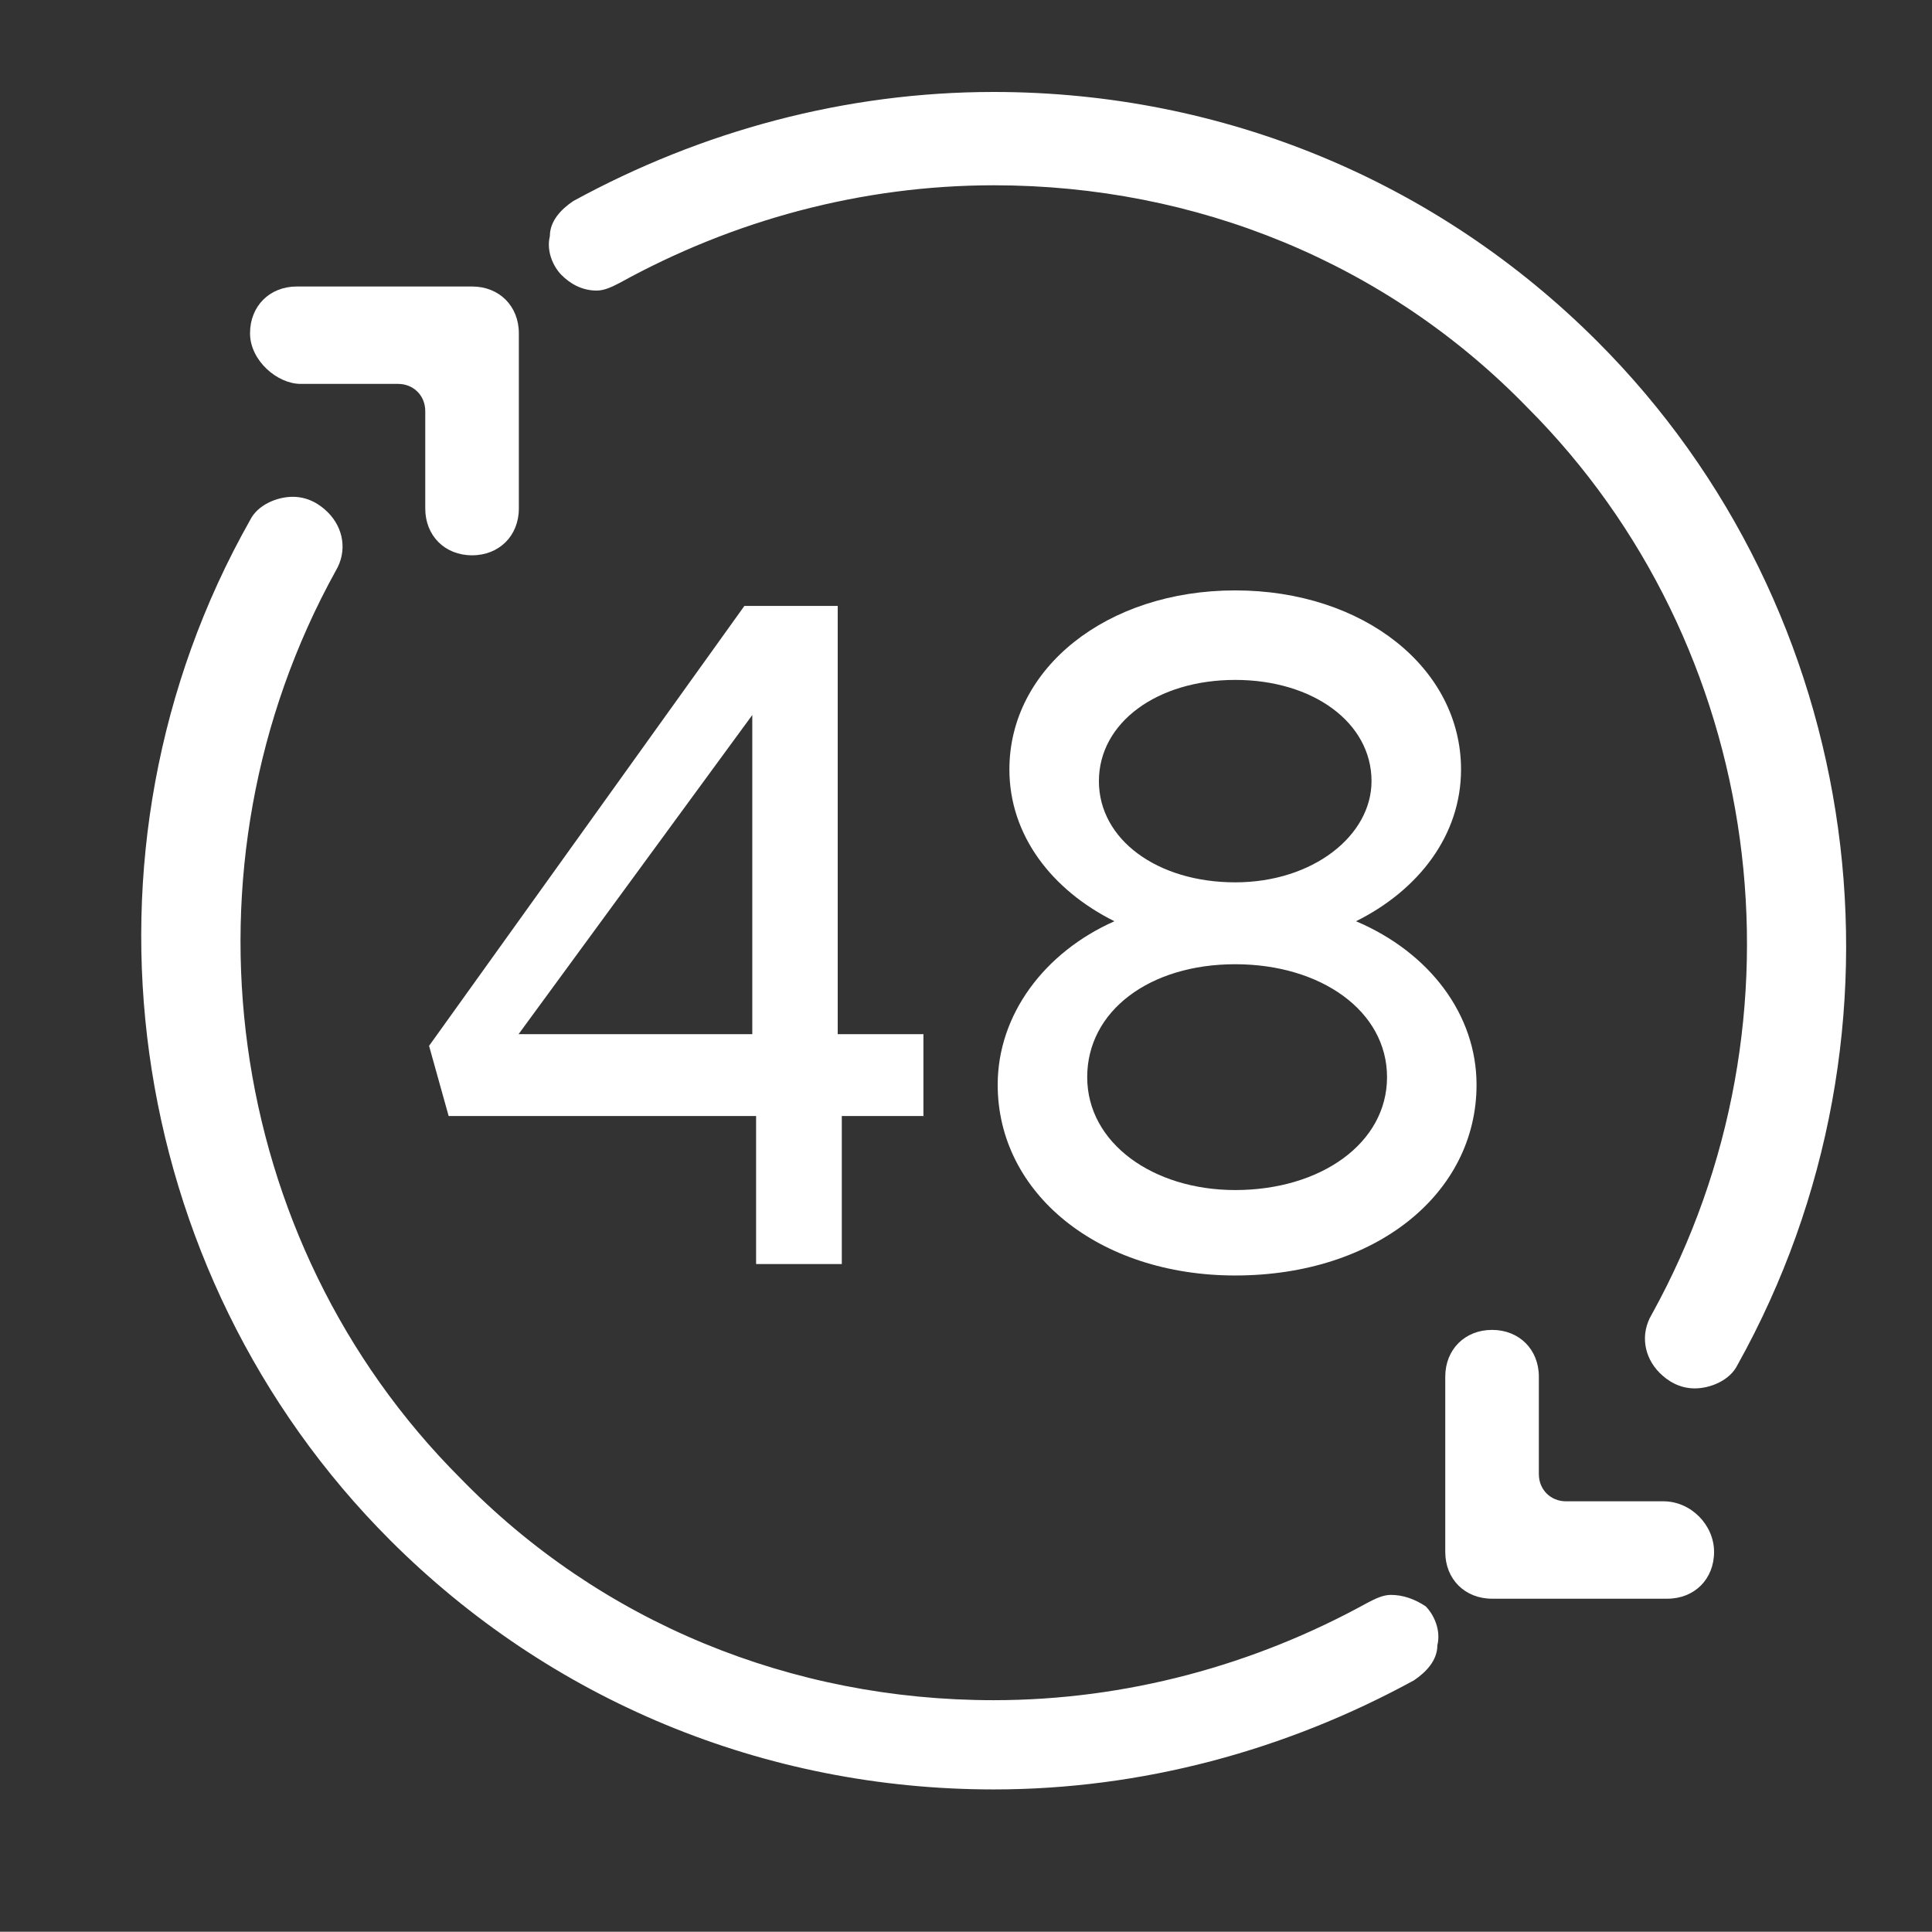 <svg xmlns="http://www.w3.org/2000/svg" xmlns:xlink="http://www.w3.org/1999/xlink" id="Laag_1" x="0px" y="0px" viewBox="0 0 71.01 71" style="enable-background:new 0 0 71.01 71;" xml:space="preserve"><rect x="0" y="0" width="71.01" height="71" fill="#333333" stroke="none"/><style type="text/css">	.st0{fill:#FFFFFF;}</style><g>	<path class="st0" d="M51.12,58.62c-0.29,0-0.57,0.14-0.86,0.29c-4.15,2.29-8.87,3.58-13.74,3.58c-7.44,0-14.45-2.86-19.6-8.16  C8.19,45.6,6.33,31.86,12.34,20.98c0.43-0.72,0.29-1.57-0.29-2.15c-0.29-0.29-0.72-0.57-1.29-0.57s-1.29,0.29-1.57,0.86  c-6.87,12.16-4.72,27.62,5.15,37.49c5.87,5.87,13.74,9.16,22.18,9.16c5.44,0,10.73-1.43,15.45-4.01c0.43-0.29,0.86-0.72,0.86-1.29  c0.14-0.57-0.14-1.14-0.43-1.43C51.98,58.76,51.55,58.62,51.12,58.62z"></path>	<path class="st0" d="M58.7,12.54c-5.87-5.87-13.74-9.16-22.18-9.16c-5.44,0-10.73,1.43-15.45,4.01c-0.43,0.29-0.86,0.72-0.86,1.29  c-0.14,0.57,0.14,1.14,0.43,1.43c0.29,0.29,0.72,0.57,1.29,0.57c0.29,0,0.57-0.14,0.86-0.29c4.15-2.29,8.87-3.58,13.74-3.58  c7.44,0,14.45,2.86,19.6,8.16c8.73,8.73,10.59,22.47,4.58,33.34c-0.43,0.72-0.29,1.57,0.29,2.15c0.29,0.29,0.72,0.57,1.29,0.57  s1.29-0.29,1.57-0.86C70.72,37.87,68.58,22.41,58.7,12.54z"></path>	<path class="st0" d="M11.05,14.11h3.58c0.57,0,1,0.43,1,1v3.58c0,1,0.72,1.72,1.72,1.72s1.72-0.72,1.72-1.72v-6.44  c0-1-0.72-1.72-1.72-1.72h-6.44c-1,0-1.72,0.72-1.72,1.72S10.19,14.11,11.05,14.11z"></path>	<path class="st0" d="M61.14,55.18h-3.58c-0.57,0-1-0.43-1-1v-3.58c0-1-0.72-1.72-1.72-1.72c-1,0-1.72,0.72-1.72,1.72v6.44  c0,1,0.72,1.72,1.72,1.72h6.44c1,0,1.72-0.72,1.72-1.72S62.14,55.18,61.14,55.18z"></path>	<g>		<path class="st0" d="M34.09,41.02h-3.15v5.44h-3.15v-5.44h-11.3l-0.72-2.58l11.59-16.17h3.43v15.74h3.15v3.01H34.09z M27.65,38.01   V26.28l-8.59,11.73H27.65z"></path>		<path class="st0" d="M54.27,39.87c0,4.01-3.72,7.01-8.87,7.01c-5.01,0-8.73-3.01-8.73-7.01c0-2.58,1.72-4.87,4.29-6.01   c-2.29-1.14-3.86-3.15-3.86-5.58c0-3.72,3.58-6.58,8.3-6.58s8.3,2.86,8.3,6.58c0,2.43-1.57,4.44-3.86,5.58   C52.55,35.01,54.27,37.3,54.27,39.87z M50.98,39.59c0-2.43-2.43-4.15-5.58-4.15c-3.15,0-5.44,1.72-5.44,4.15   c0,2.43,2.43,4.15,5.44,4.15C48.54,43.74,50.98,42.02,50.98,39.59z M40.39,28.71c0,2.15,2.15,3.72,5.01,3.72   c2.86,0,5.01-1.72,5.01-3.72c0-2.15-2.15-3.72-5.01-3.72C42.53,24.99,40.39,26.56,40.39,28.71z"></path>	</g></g></svg>